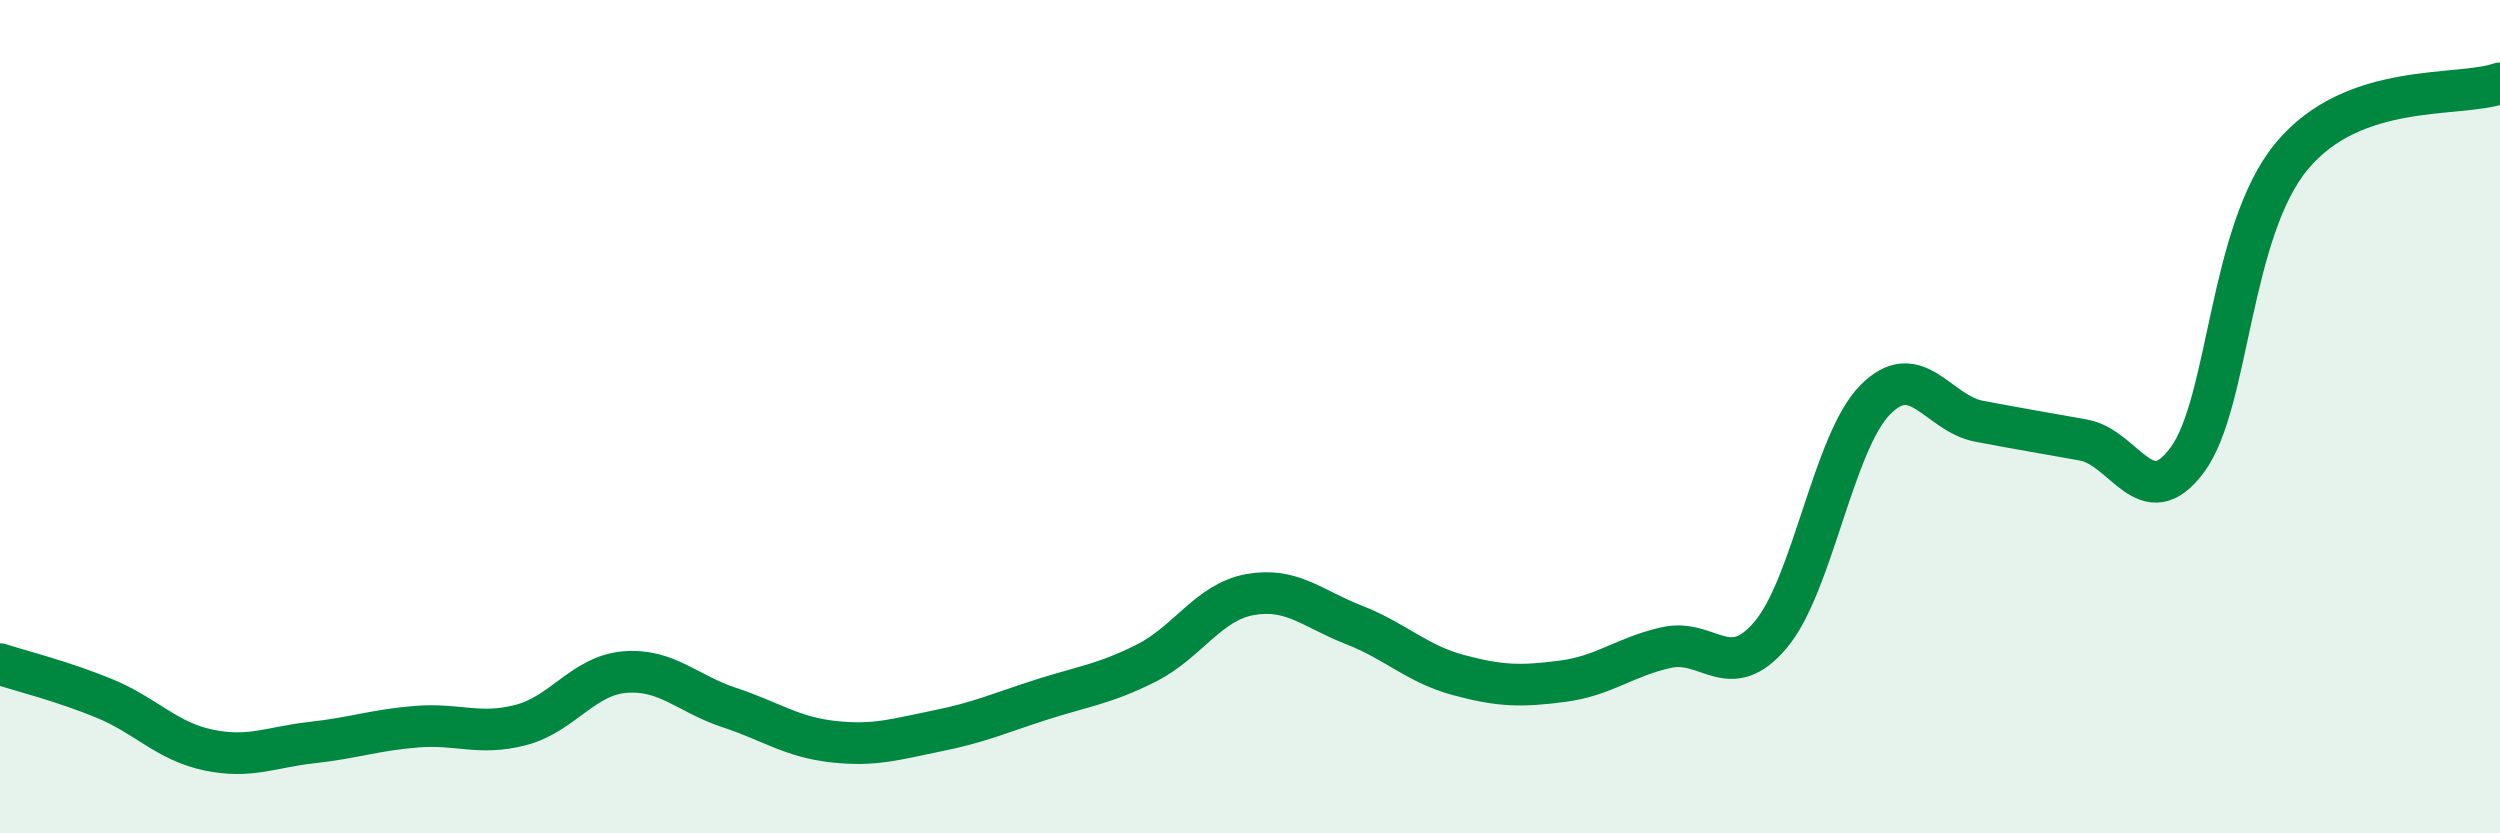 
    <svg width="60" height="20" viewBox="0 0 60 20" xmlns="http://www.w3.org/2000/svg">
      <path
        d="M 0,15.94 C 0.5,16.1 1.5,16.35 2.5,16.76 C 3.5,17.17 4,17.79 5,18 C 6,18.21 6.5,17.93 7.5,17.82 C 8.5,17.71 9,17.52 10,17.44 C 11,17.36 11.5,17.66 12.5,17.4 C 13.5,17.14 14,16.21 15,16.13 C 16,16.05 16.5,16.65 17.5,16.98 C 18.5,17.31 19,17.69 20,17.8 C 21,17.91 21.5,17.74 22.5,17.54 C 23.5,17.34 24,17.11 25,16.79 C 26,16.47 26.5,16.42 27.5,15.92 C 28.5,15.42 29,14.45 30,14.27 C 31,14.09 31.5,14.61 32.5,15 C 33.5,15.39 34,15.93 35,16.2 C 36,16.47 36.5,16.48 37.5,16.35 C 38.5,16.22 39,15.76 40,15.54 C 41,15.32 41.5,16.42 42.5,15.23 C 43.5,14.04 44,10.62 45,9.6 C 46,8.58 46.5,9.92 47.5,10.11 C 48.5,10.3 49,10.38 50,10.56 C 51,10.74 51.5,12.39 52.5,11.03 C 53.5,9.67 53.5,5.56 55,3.75 C 56.5,1.94 59,2.35 60,2L60 20L0 20Z"
        fill="#008740"
        opacity="0.1"
        stroke-linecap="round"
        stroke-linejoin="round"
      />
      <path
        d="M 0,15.94 C 0.5,16.1 1.5,16.35 2.5,16.76 C 3.5,17.17 4,17.79 5,18 C 6,18.21 6.5,17.93 7.5,17.82 C 8.5,17.71 9,17.52 10,17.44 C 11,17.36 11.5,17.66 12.5,17.4 C 13.5,17.14 14,16.21 15,16.13 C 16,16.05 16.5,16.65 17.5,16.98 C 18.5,17.31 19,17.69 20,17.8 C 21,17.91 21.5,17.74 22.5,17.54 C 23.5,17.34 24,17.11 25,16.79 C 26,16.47 26.5,16.42 27.5,15.92 C 28.5,15.42 29,14.45 30,14.27 C 31,14.09 31.5,14.61 32.5,15 C 33.5,15.39 34,15.93 35,16.2 C 36,16.47 36.5,16.48 37.5,16.35 C 38.5,16.22 39,15.76 40,15.54 C 41,15.32 41.5,16.42 42.5,15.23 C 43.5,14.04 44,10.62 45,9.6 C 46,8.58 46.5,9.92 47.5,10.11 C 48.5,10.3 49,10.38 50,10.56 C 51,10.74 51.5,12.39 52.5,11.03 C 53.5,9.67 53.5,5.56 55,3.75 C 56.5,1.94 59,2.35 60,2"
        stroke="#008740"
        stroke-width="1"
        fill="none"
        stroke-linecap="round"
        stroke-linejoin="round"
      />
    </svg>
  